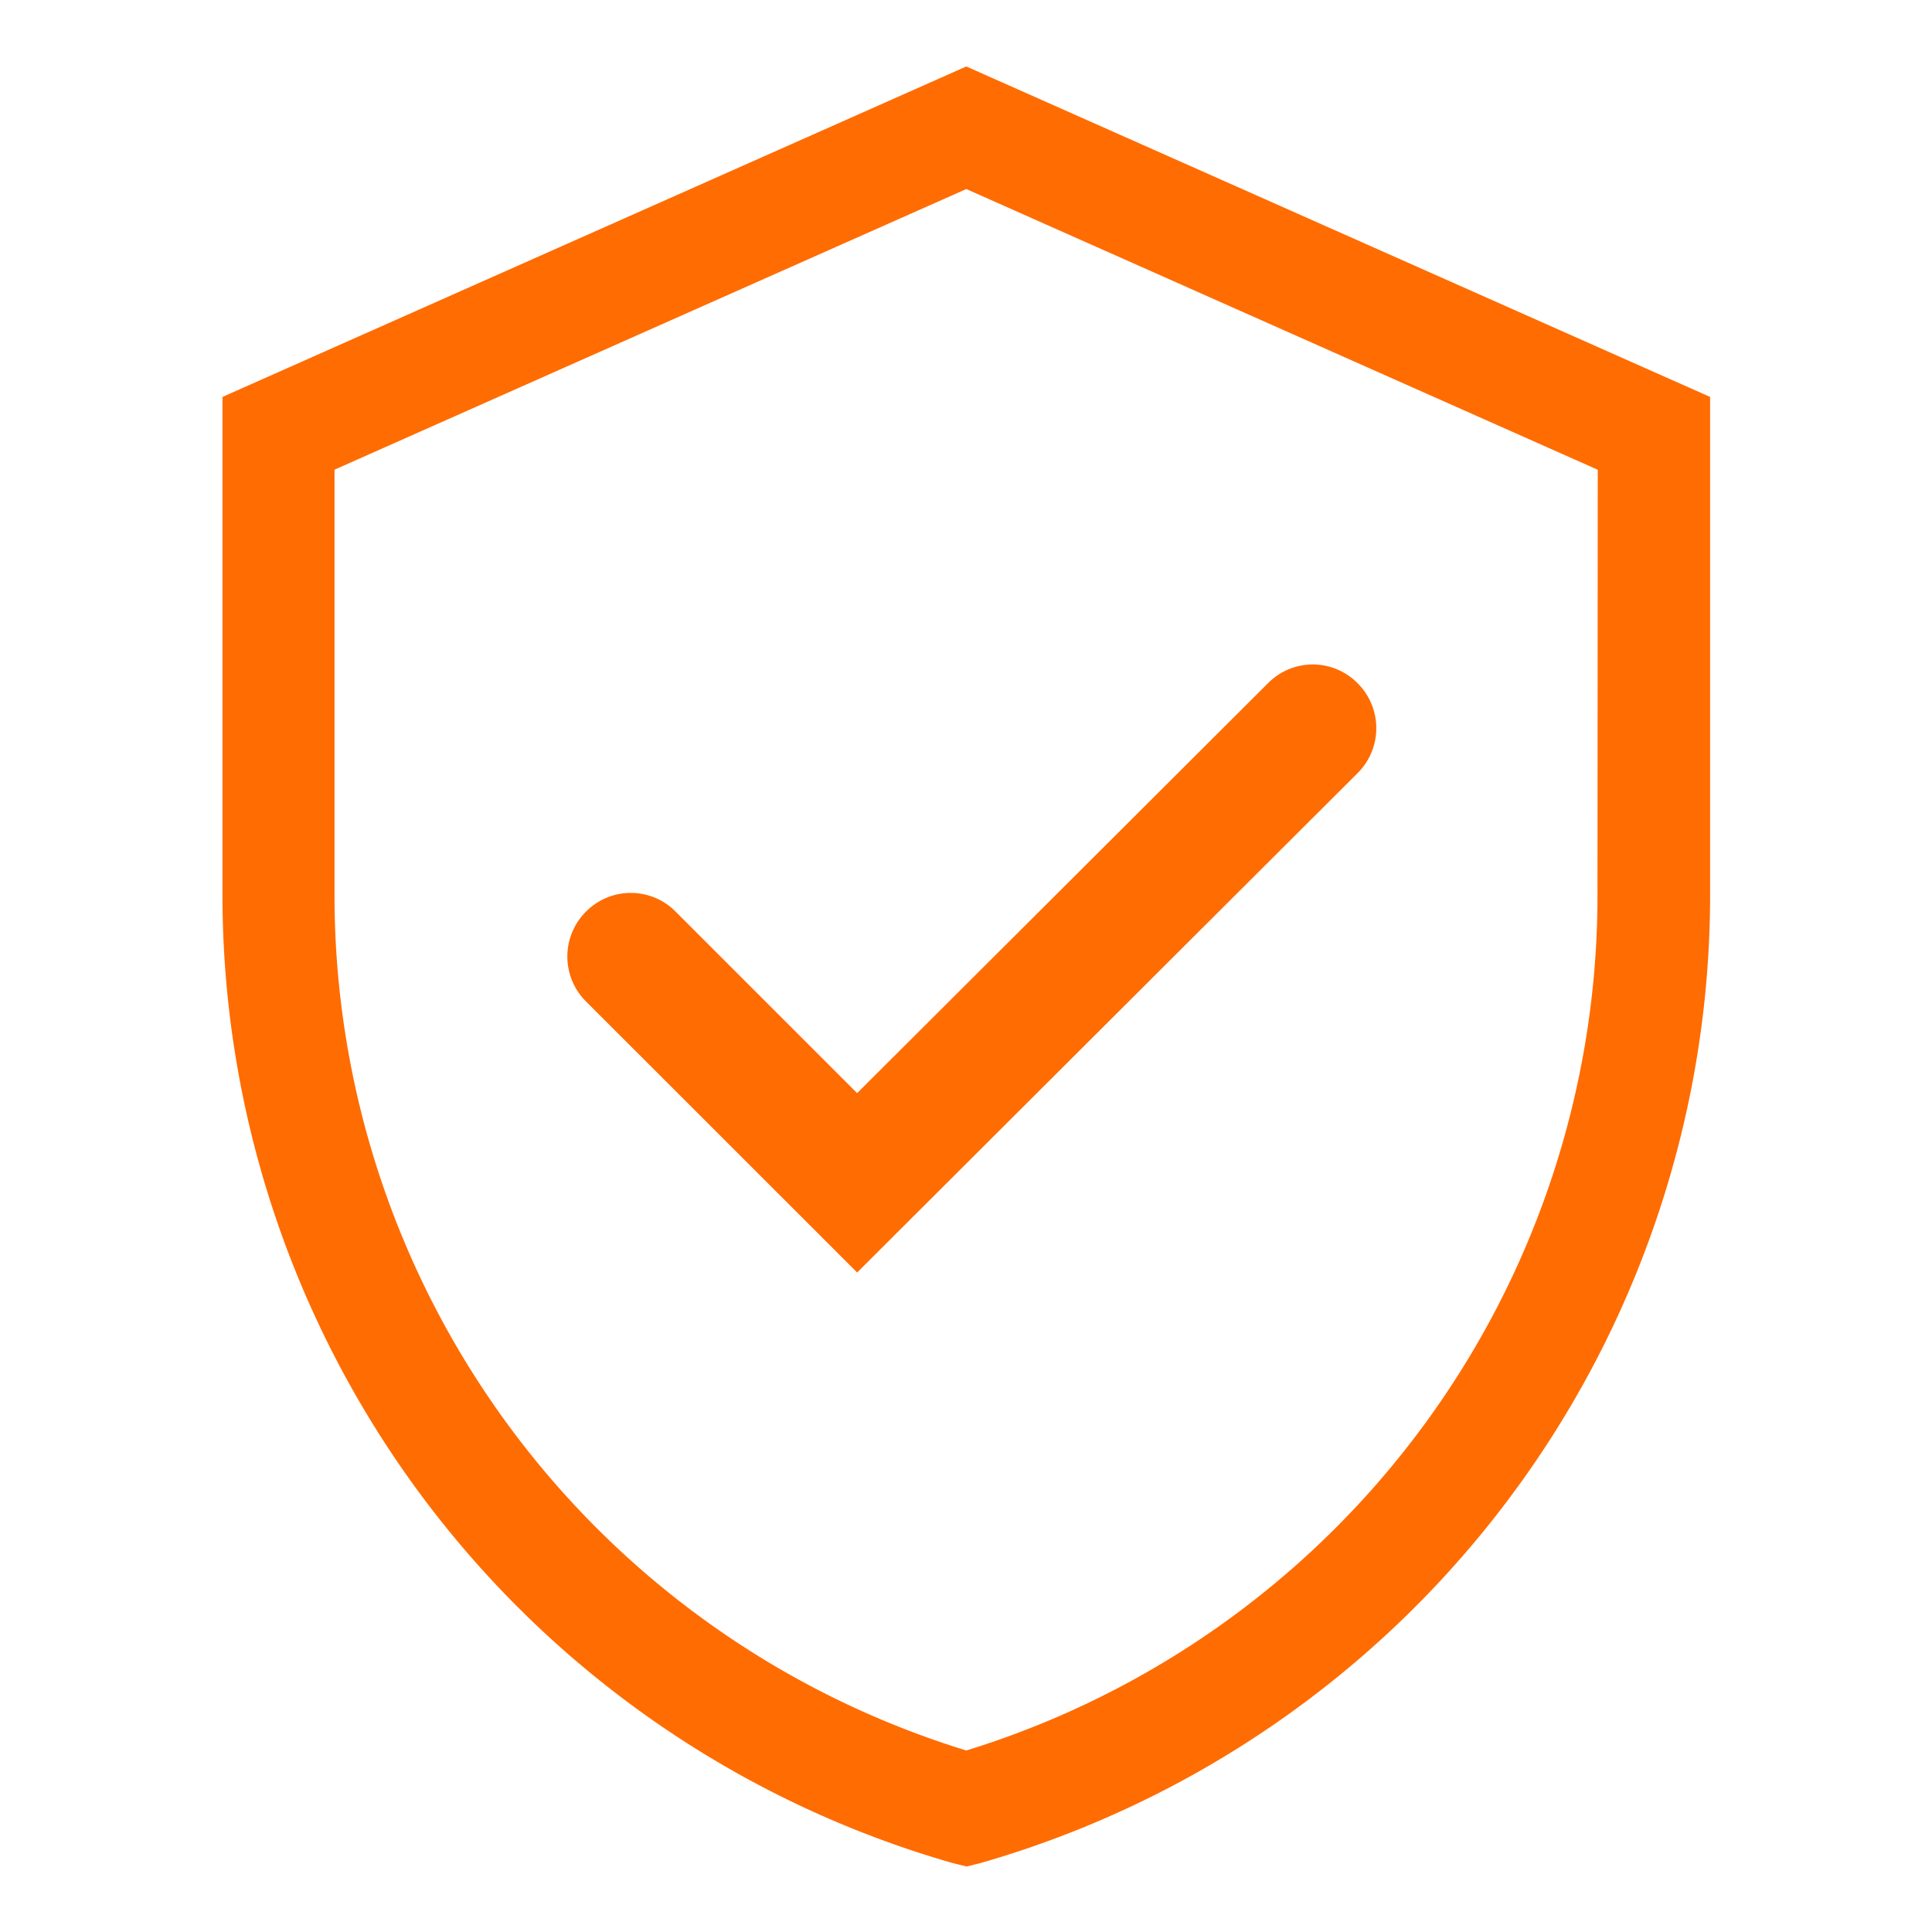 <svg id="icon-trust" xmlns="http://www.w3.org/2000/svg" xmlns:xlink="http://www.w3.org/1999/xlink" width="20" height="20" viewBox="0 0 20 20">
  <defs>
    <clipPath id="clip-path">
      <rect id="Rectangle_19623" data-name="Rectangle 19623" width="20" height="20" transform="translate(642 157)" fill="none"/>
    </clipPath>
  </defs>
  <g id="Mask_Group_3" data-name="Mask Group 3" transform="translate(-642 -157)" clip-path="url(#clip-path)">
    <g id="Group_13204" data-name="Group 13204" transform="translate(0.567 0.686)">
      <path id="Union_13" data-name="Union 13" d="M.193,3.488a.657.657,0,0,1,0-.93.653.653,0,0,1,.928,0L3,4.437,7.253.194a.651.651,0,0,1,.928,0,.656.656,0,0,1,0,.93L3,6.294Z" transform="translate(647.306 163.193)" fill="#ff6c02"/>
      <path id="Icon_material-security" data-name="Icon material-security" d="M11.7.953l7.7,3.421V9.5a10.429,10.429,0,0,1-7.559,10.053l-.138.034-.138-.034A10.429,10.429,0,0,1,4,9.5V4.374Zm6.537,4.175L11.7,2.222,5.16,5.127V9.5A9.261,9.261,0,0,0,11.7,18.386,9.261,9.261,0,0,0,18.234,9.5Z" transform="translate(639.736 156.049)" fill="#ff6c02"/>
    </g>
  </g>
</svg>
